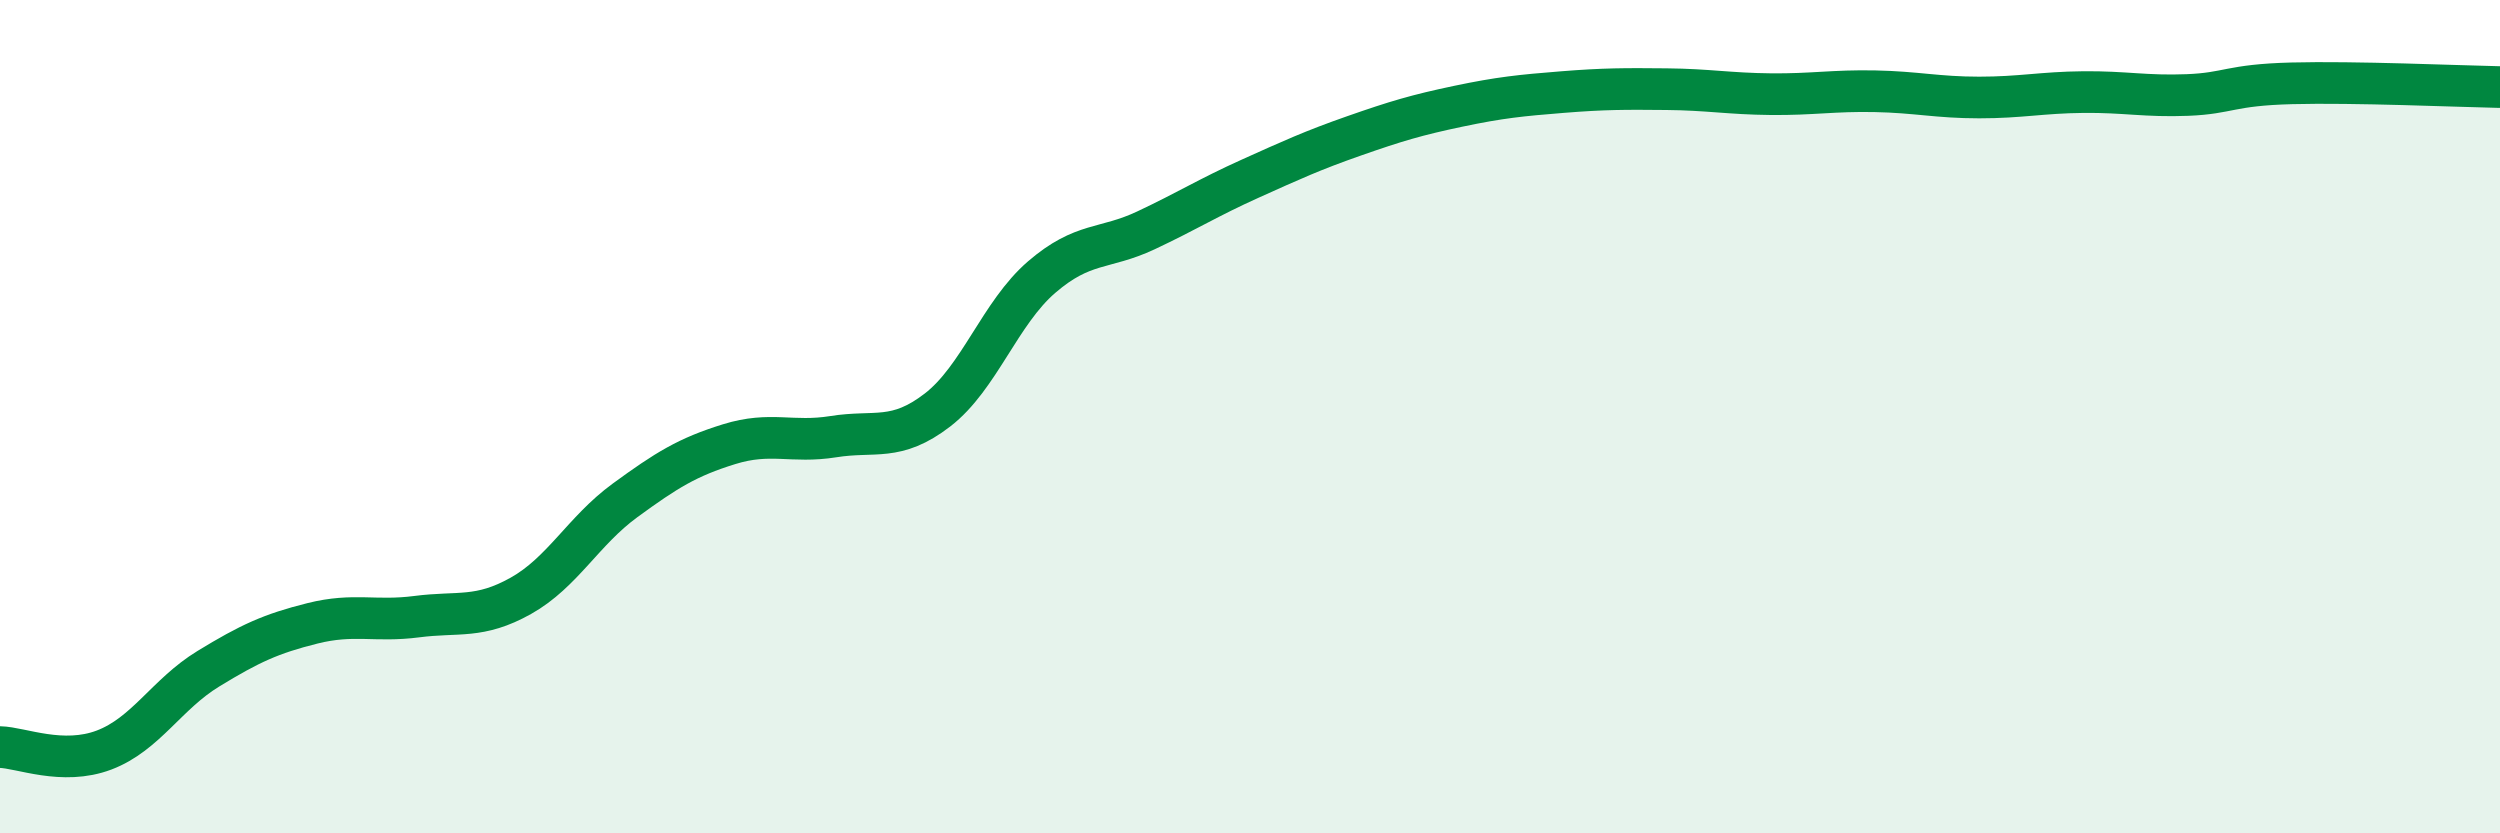 
    <svg width="60" height="20" viewBox="0 0 60 20" xmlns="http://www.w3.org/2000/svg">
      <path
        d="M 0,17.93 C 0.5,17.94 1.5,18.38 2.5,18 C 3.5,17.62 4,16.66 5,16.05 C 6,15.44 6.5,15.21 7.5,14.96 C 8.5,14.71 9,14.93 10,14.8 C 11,14.67 11.5,14.86 12.5,14.3 C 13.5,13.74 14,12.74 15,12.01 C 16,11.28 16.5,10.97 17.5,10.66 C 18.5,10.35 19,10.64 20,10.48 C 21,10.32 21.5,10.61 22.5,9.84 C 23.5,9.07 24,7.51 25,6.65 C 26,5.79 26.5,6 27.5,5.53 C 28.5,5.06 29,4.74 30,4.29 C 31,3.84 31.5,3.61 32.5,3.26 C 33.5,2.91 34,2.76 35,2.55 C 36,2.34 36.5,2.29 37.5,2.21 C 38.5,2.13 39,2.13 40,2.14 C 41,2.15 41.5,2.25 42.5,2.26 C 43.5,2.27 44,2.17 45,2.19 C 46,2.21 46.5,2.34 47.5,2.34 C 48.5,2.34 49,2.22 50,2.21 C 51,2.2 51.5,2.32 52.5,2.28 C 53.5,2.24 53.5,2.04 55,2 C 56.5,1.96 59,2.07 60,2.09L60 20L0 20Z"
        fill="#008740"
        opacity="0.1"
        stroke-linecap="round"
        stroke-linejoin="round"
      />
      <path
        d="M 0,17.93 C 0.5,17.94 1.5,18.38 2.5,18 C 3.5,17.62 4,16.66 5,16.05 C 6,15.44 6.5,15.21 7.5,14.96 C 8.5,14.71 9,14.93 10,14.8 C 11,14.67 11.5,14.86 12.5,14.3 C 13.5,13.74 14,12.74 15,12.01 C 16,11.28 16.5,10.97 17.5,10.66 C 18.5,10.35 19,10.64 20,10.48 C 21,10.32 21.5,10.61 22.5,9.84 C 23.5,9.07 24,7.51 25,6.65 C 26,5.79 26.5,6 27.5,5.53 C 28.5,5.06 29,4.74 30,4.29 C 31,3.84 31.5,3.61 32.5,3.26 C 33.5,2.91 34,2.76 35,2.55 C 36,2.34 36.5,2.29 37.5,2.21 C 38.5,2.13 39,2.13 40,2.14 C 41,2.15 41.5,2.25 42.5,2.26 C 43.5,2.27 44,2.17 45,2.19 C 46,2.21 46.5,2.34 47.5,2.34 C 48.5,2.34 49,2.22 50,2.21 C 51,2.2 51.5,2.32 52.5,2.28 C 53.5,2.24 53.5,2.04 55,2 C 56.5,1.96 59,2.07 60,2.09"
        stroke="#008740"
        stroke-width="1"
        fill="none"
        stroke-linecap="round"
        stroke-linejoin="round"
      />
    </svg>
  